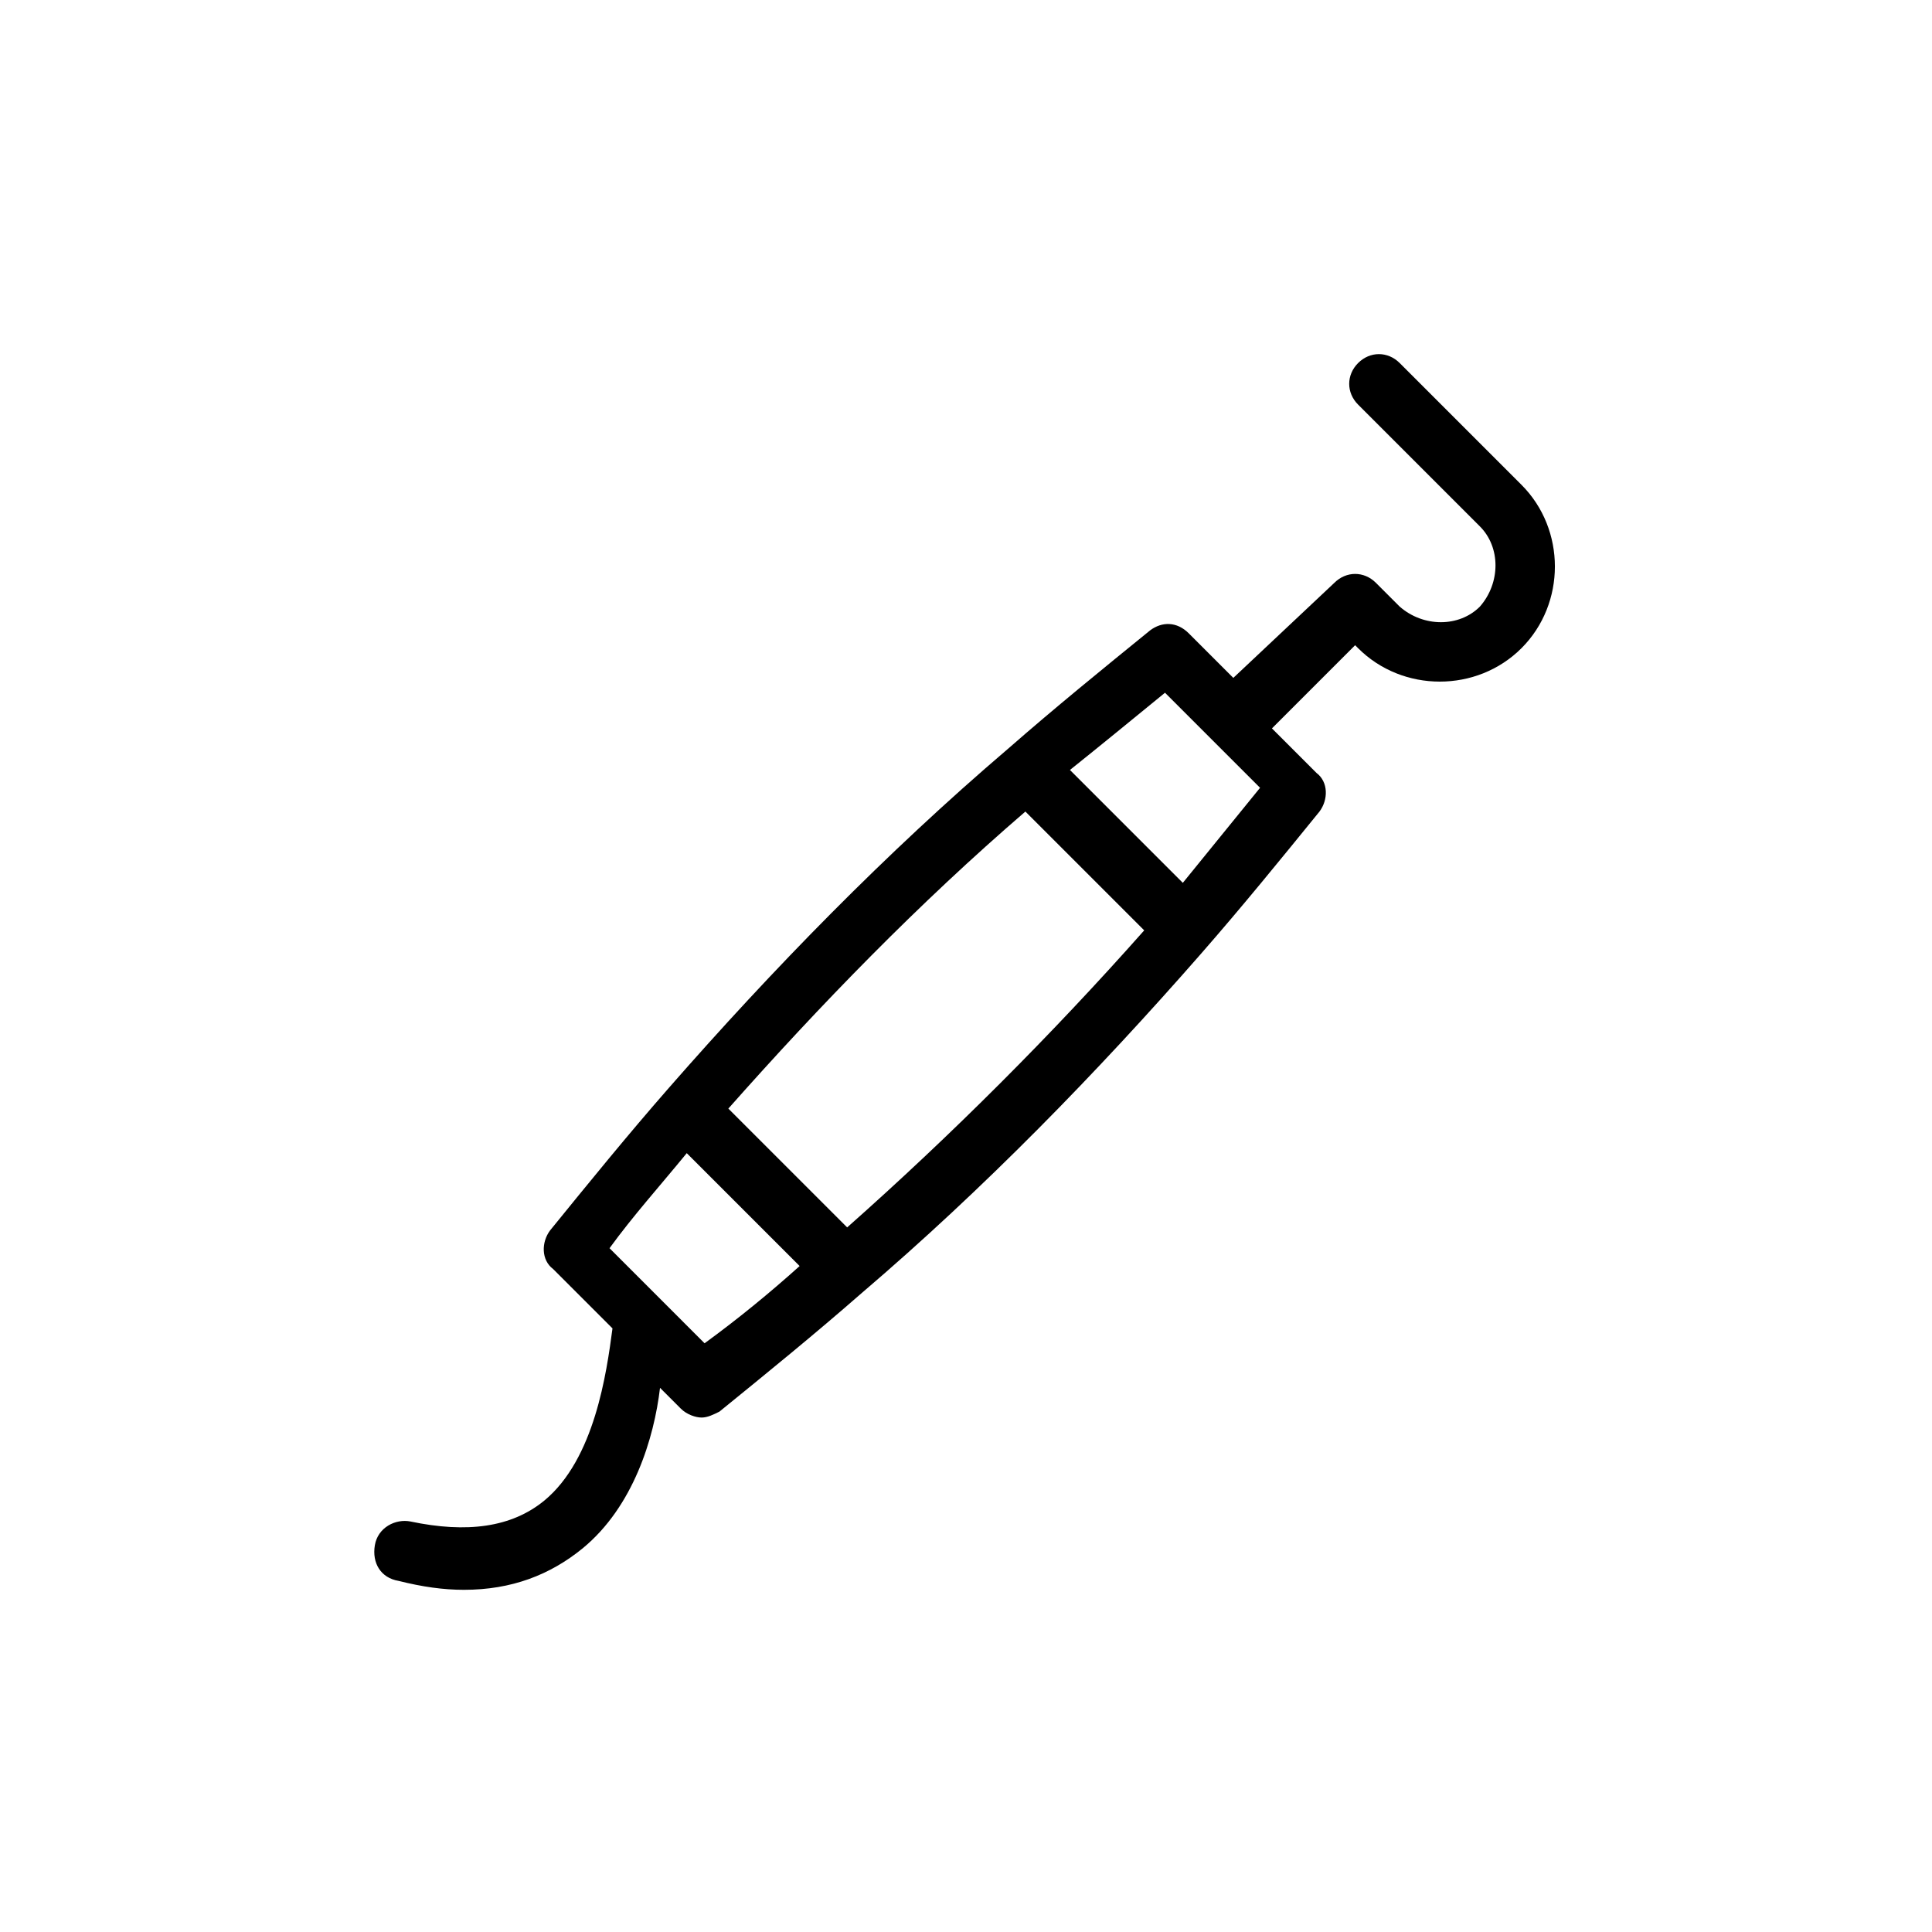 <?xml version="1.0" encoding="UTF-8"?>
<!-- Uploaded to: ICON Repo, www.svgrepo.com, Generator: ICON Repo Mixer Tools -->
<svg fill="#000000" width="800px" height="800px" version="1.1" viewBox="144 144 512 512" xmlns="http://www.w3.org/2000/svg">
 <path d="m288.21 541.7c-8.66 7.086-20.469 8.66-35.426 5.512-3.938-0.789-8.66 1.574-9.445 6.297-0.789 4.723 1.574 8.66 6.297 9.445 6.297 1.574 11.809 2.363 17.32 2.363 12.594 0 22.828-3.938 31.488-11.02 13.383-11.02 18.895-29.125 20.469-42.508l5.512 5.512c1.574 1.574 3.938 2.363 5.512 2.363 1.574 0 3.148-0.789 4.723-1.574 12.594-10.234 25.191-20.469 37.785-31.488 32.273-27.551 62.188-58.254 89.742-89.742 11.02-12.594 21.254-25.191 31.488-37.785 2.363-3.148 2.363-7.871-0.789-10.234l-11.809-11.809 22.043-22.043 0.789 0.789c11.809 11.809 31.488 11.809 43.297 0 11.809-11.809 11.809-31.488 0-43.297l-32.273-32.273c-3.148-3.148-7.871-3.148-11.02 0-3.148 3.148-3.148 7.871 0 11.02l32.273 32.273c5.512 5.512 5.512 14.957 0 21.254-5.512 5.512-14.957 5.512-21.254 0l-6.297-6.297c-3.148-3.148-7.871-3.148-11.02 0l-26.773 25.188-11.809-11.809c-3.148-3.148-7.086-3.148-10.234-0.789-12.594 10.234-25.191 20.469-37.785 31.488-32.273 27.551-62.188 58.254-89.742 89.742-11.02 12.594-21.254 25.191-31.488 37.785-2.363 3.148-2.363 7.871 0.789 10.234l15.742 15.742c-1.574 11.809-4.723 34.641-18.105 45.66zm164.53-214.12 25.191 25.191c-7.086 8.66-13.383 16.531-20.469 25.191l-29.914-29.914c7.871-6.297 16.531-13.383 25.191-20.469zm-37 31.488 31.488 31.488c-24.402 27.551-51.168 54.316-78.719 78.719l-31.488-31.488c24.402-27.551 50.379-54.312 78.719-78.719zm-89.742 90.531 29.914 29.914c-7.871 7.086-16.531 14.168-25.191 20.469l-25.188-25.195c6.297-8.656 13.383-16.531 20.465-25.188z"/>
</svg>